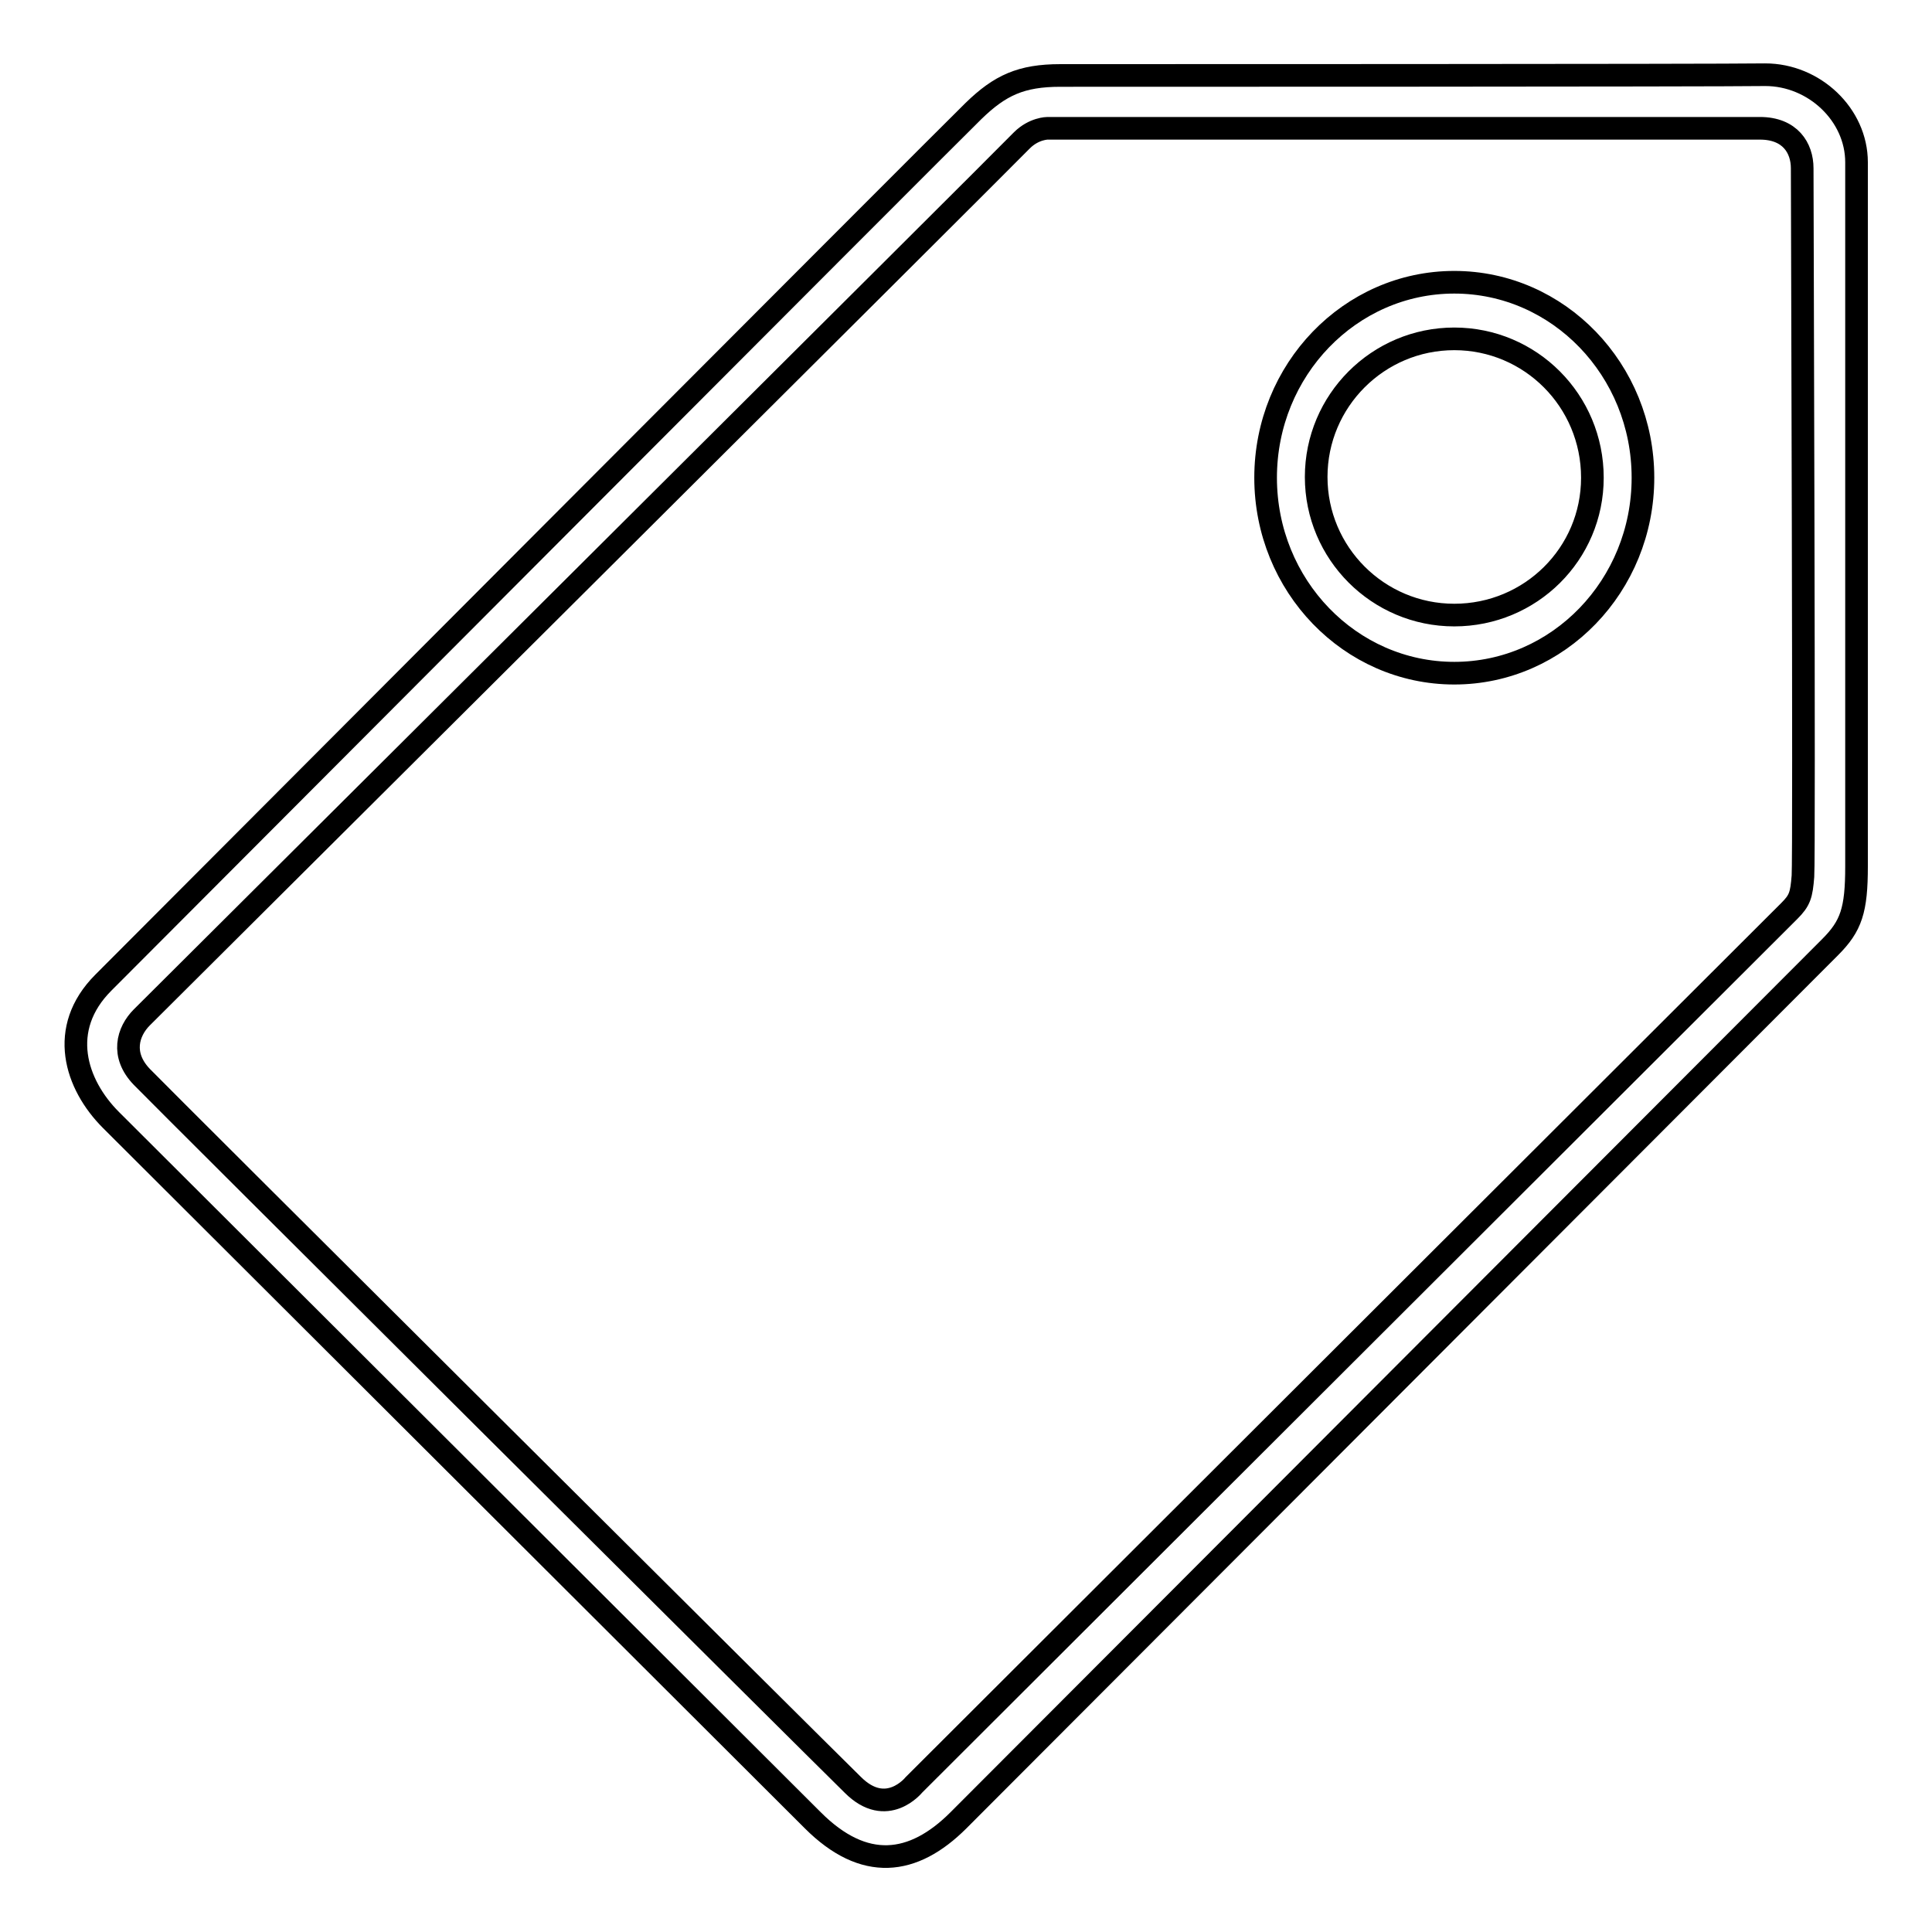<?xml version="1.0" encoding="utf-8"?>
<!-- Svg Vector Icons : http://www.onlinewebfonts.com/icon -->
<!DOCTYPE svg PUBLIC "-//W3C//DTD SVG 1.1//EN" "http://www.w3.org/Graphics/SVG/1.1/DTD/svg11.dtd">
<svg version="1.1" xmlns="http://www.w3.org/2000/svg" xmlns:xlink="http://www.w3.org/1999/xlink" x="0px" y="0px" viewBox="0 0 256 256" enable-background="new 0 0 256 256" xml:space="preserve">
<g><g><path stroke-width="3" fill-opacity="0" stroke="#000000"  d="M135.4,18.6c1.6-1.6,3.4-1.6,3.4-1.6s90.4,0,94.4,0c4,0,5.6,2.6,5.6,5.3c0,2.7,0.3,91.3,0.1,93.8c-0.2,2.5-0.4,3.2-1.8,4.6c-1.4,1.4-116,115.8-116,115.8s-3.6,4.5-8.1,0c-4.6-4.5-91.4-90.9-94.2-93.8s-1.9-6,0-7.9S133.8,20.3,135.4,18.6z M140.5,10c-5.2,0-8,1.3-11.5,4.7c-3.5,3.4-109.2,109.4-115.3,115.5c-6.1,6.1-3.7,13.5,1,18.2c4.7,4.7,86.2,86,93,92.8c6.8,6.8,13.3,6,19.3,0c6-6,112.7-112.9,115.5-115.7c2.8-2.8,3.5-4.9,3.5-10.7c0-5.8,0-87,0-93.3c0-6.3-5.6-11.6-12.1-11.6C227.5,10,145.6,10,140.5,10z M217.7,63.3c0,14.3-11.2,25.9-25,25.9s-25-11.6-25-25.9s11.2-25.9,25-25.9C206.5,37.4,217.7,49,217.7,63.3z M192.7,44.9c-10.1,0-18.3,8.2-18.3,18.3c0,10.1,8.2,18.3,18.3,18.3S211,73.4,211,63.3C211,53.1,202.8,44.9,192.7,44.9z"/></g></g>
</svg>